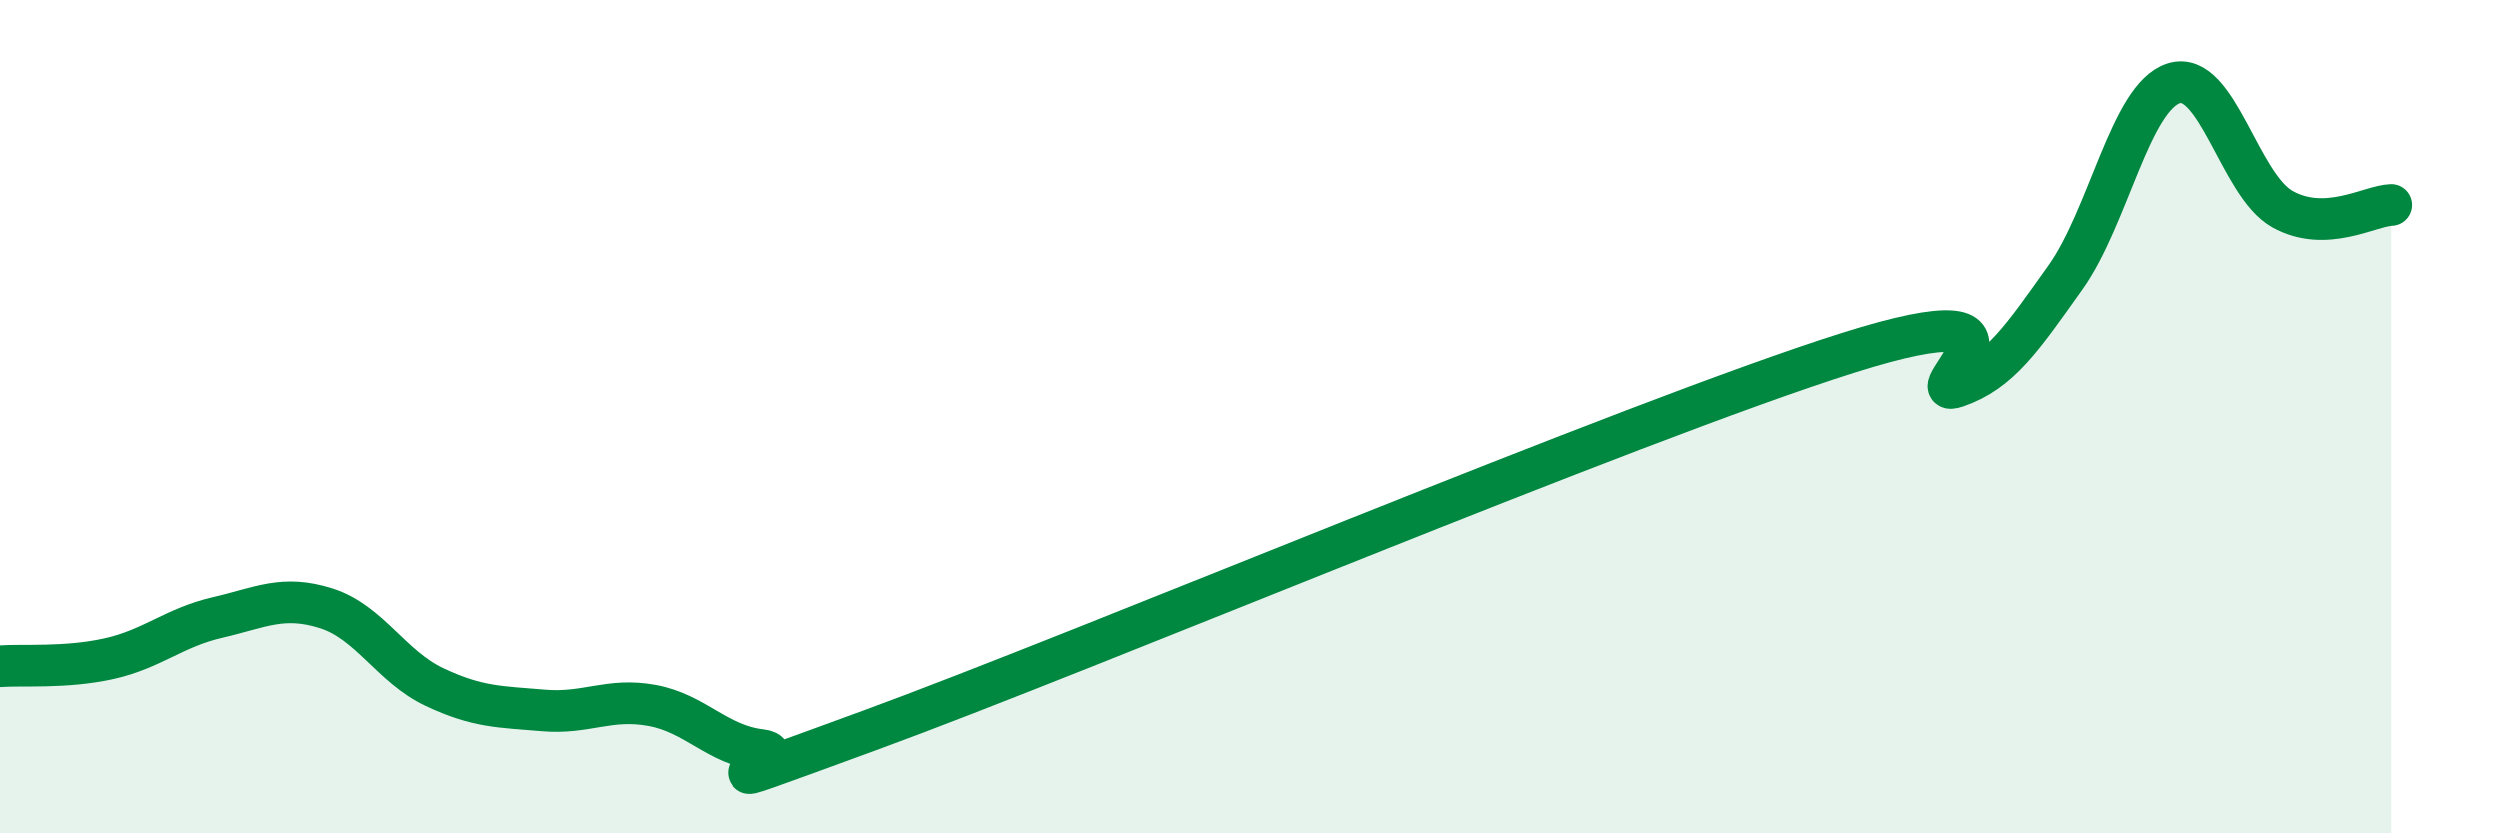 
    <svg width="60" height="20" viewBox="0 0 60 20" xmlns="http://www.w3.org/2000/svg">
      <path
        d="M 0,15.99 C 0.52,15.95 1.57,16.04 2.61,15.81 C 3.65,15.58 4.18,15.06 5.22,14.82 C 6.26,14.58 6.79,14.27 7.83,14.6 C 8.87,14.93 9.39,16 10.43,16.49 C 11.47,16.98 12,16.96 13.04,17.05 C 14.08,17.14 14.61,16.74 15.65,16.93 C 16.69,17.12 17.22,17.88 18.26,18 C 19.3,18.12 15.65,19.44 20.87,17.53 C 26.09,15.62 39.13,10.12 44.35,8.47 C 49.57,6.82 45.92,9.64 46.96,9.28 C 48,8.92 48.53,8.12 49.57,6.66 C 50.61,5.2 51.13,2.33 52.17,2 C 53.21,1.67 53.74,4.44 54.78,5.02 C 55.82,5.6 56.87,4.94 57.39,4.92L57.39 20L0 20Z"
        fill="#008740"
        opacity="0.1"
        stroke-linecap="round"
        stroke-linejoin="round"
      />
      <path
        d="M 0,15.99 C 0.52,15.95 1.57,16.04 2.61,15.81 C 3.65,15.58 4.18,15.06 5.22,14.82 C 6.26,14.58 6.79,14.27 7.83,14.6 C 8.87,14.93 9.39,16 10.43,16.49 C 11.47,16.98 12,16.96 13.04,17.05 C 14.08,17.14 14.61,16.74 15.65,16.93 C 16.69,17.12 17.22,17.88 18.26,18 C 19.3,18.12 15.65,19.44 20.87,17.53 C 26.09,15.62 39.13,10.12 44.35,8.47 C 49.57,6.82 45.92,9.64 46.96,9.28 C 48,8.92 48.53,8.12 49.57,6.66 C 50.61,5.2 51.13,2.33 52.17,2 C 53.21,1.67 53.74,4.44 54.78,5.02 C 55.82,5.6 56.87,4.94 57.39,4.92"
        stroke="#008740"
        stroke-width="1"
        fill="none"
        stroke-linecap="round"
        stroke-linejoin="round"
      />
    </svg>
  